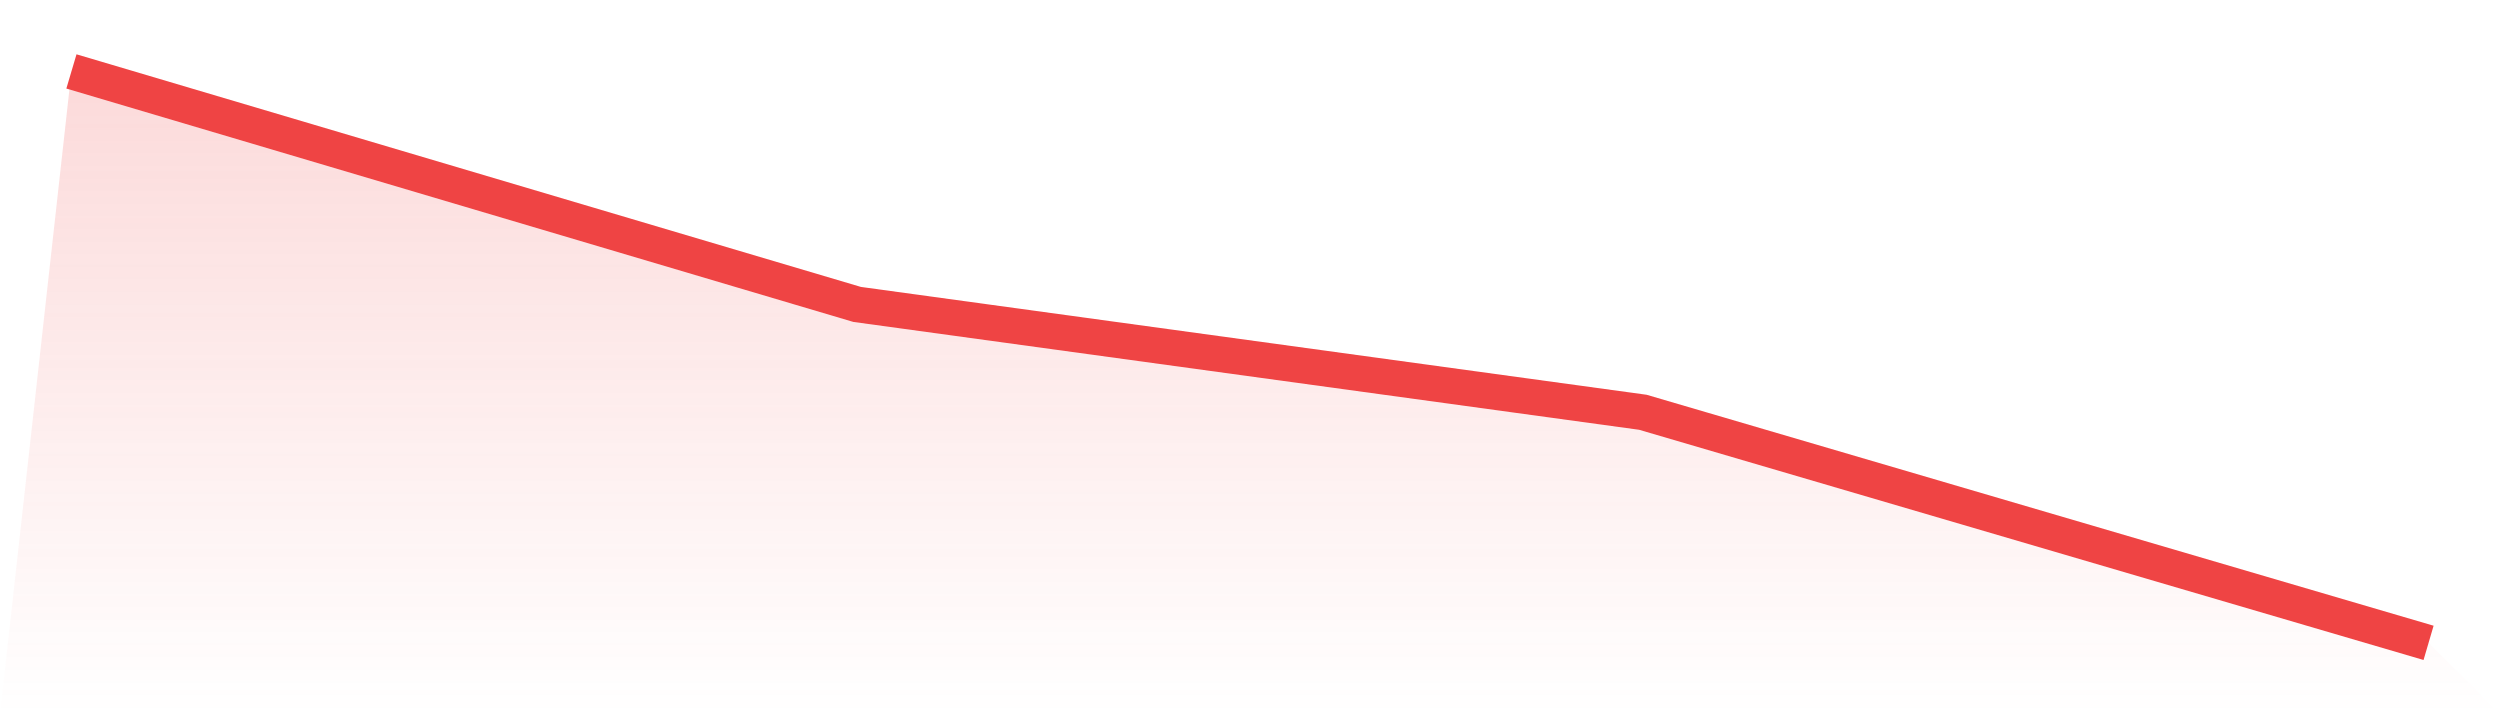 <svg viewBox="0 0 140 40" xmlns="http://www.w3.org/2000/svg">
<defs>
<linearGradient id="gradient" x1="0" x2="0" y1="0" y2="1">
<stop offset="0%" stop-color="#ef4444" stop-opacity="0.2"/>
<stop offset="100%" stop-color="#ef4444" stop-opacity="0"/>
</linearGradient>
</defs>
<path d="M4,4 L4,4 L48,17.048 L92,23.087 L136,36 L140,40 L0,40 z" fill="url(#gradient)"/>
<path d="M4,4 L4,4 L48,17.048 L92,23.087 L136,36" fill="none" stroke="#ef4444" stroke-width="2"/>
</svg>